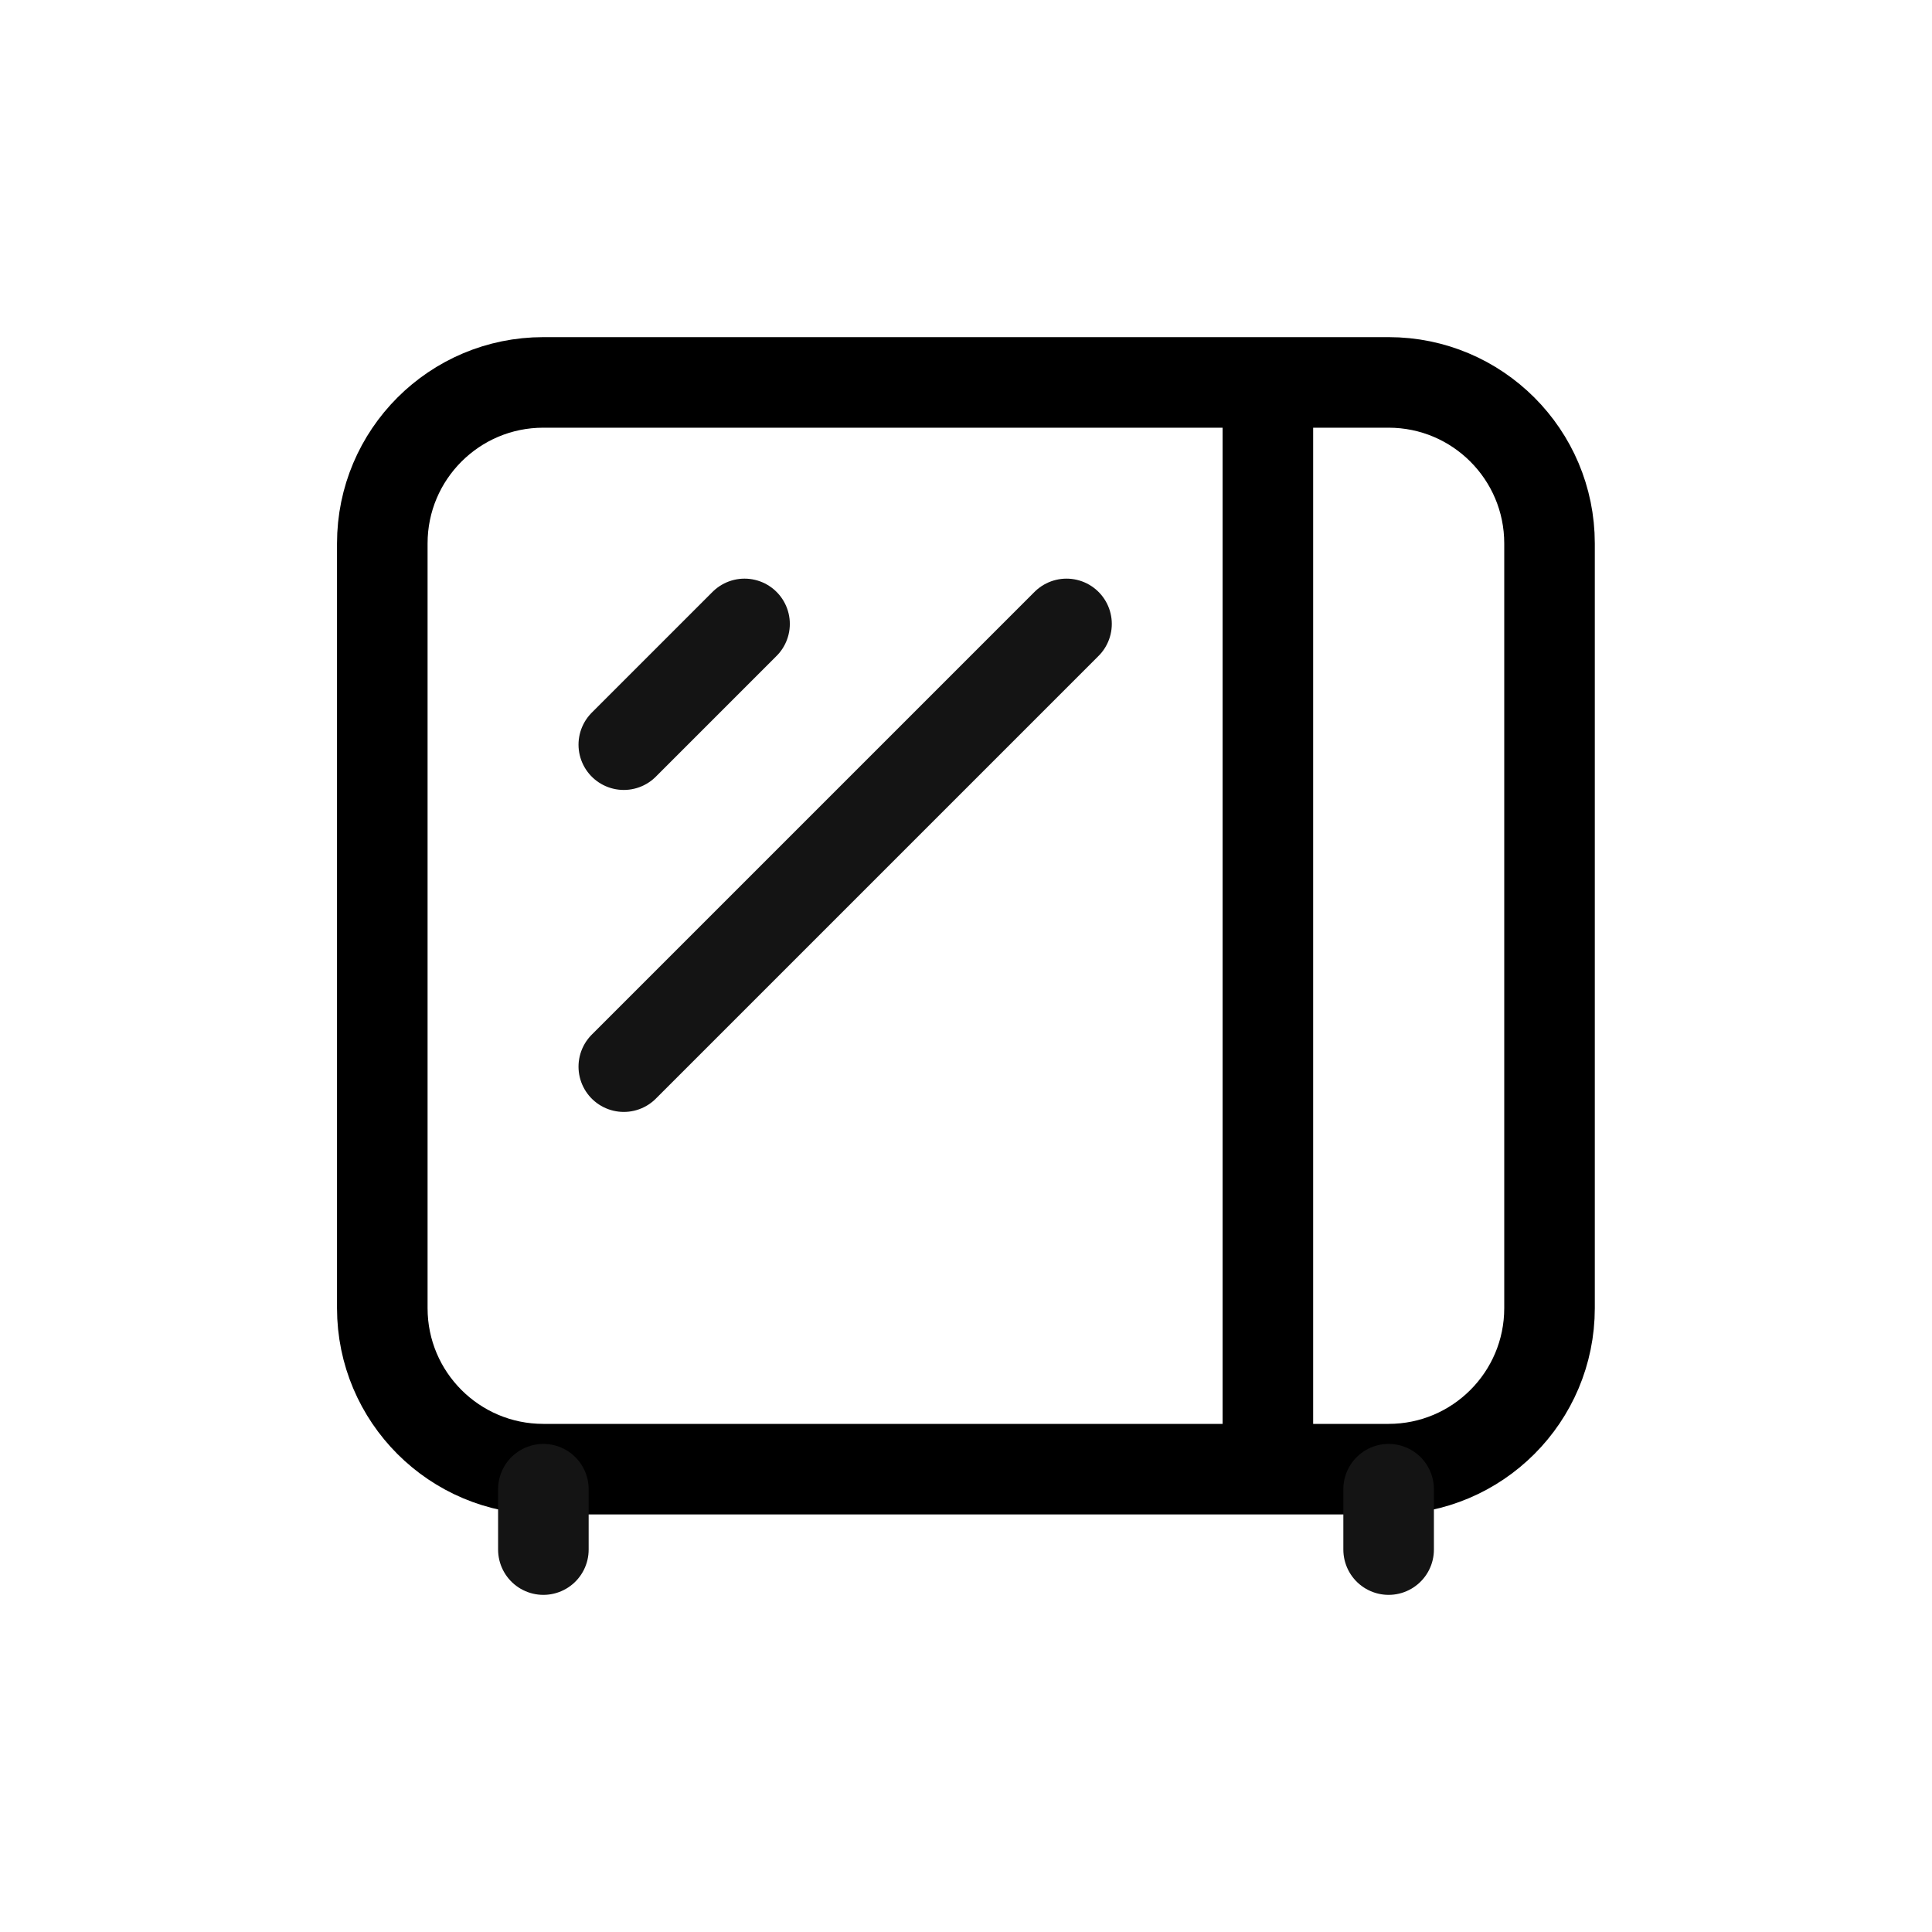 <?xml version="1.0" encoding="UTF-8"?> <svg xmlns="http://www.w3.org/2000/svg" width="32" height="32" viewBox="0 0 32 32" fill="none"><path d="M6.332 9.001C6.332 7.528 7.526 6.334 8.999 6.334H22.999C24.471 6.334 25.665 7.528 25.665 9.001V21.667C25.665 23.14 24.471 24.334 22.999 24.334H8.999C7.526 24.334 6.332 23.14 6.332 21.667V9.001Z" stroke="black" stroke-width="1.5" stroke-linecap="round" stroke-linejoin="round"></path><path d="M21 6.666V23.999" stroke="black" stroke-width="1.5" stroke-linecap="round" stroke-linejoin="round"></path><path d="M9 24.666V25.666" stroke="#141414" stroke-width="1.5" stroke-linecap="round" stroke-linejoin="round"></path><path d="M23 24.666V25.666" stroke="#141414" stroke-width="1.5" stroke-linecap="round" stroke-linejoin="round"></path><path d="M12.332 10.334L10.332 12.334" stroke="#141414" stroke-width="1.5" stroke-linecap="round" stroke-linejoin="round"></path><path d="M17.665 10.334L10.332 17.667" stroke="#141414" stroke-width="1.5" stroke-linecap="round" stroke-linejoin="round"></path></svg> 